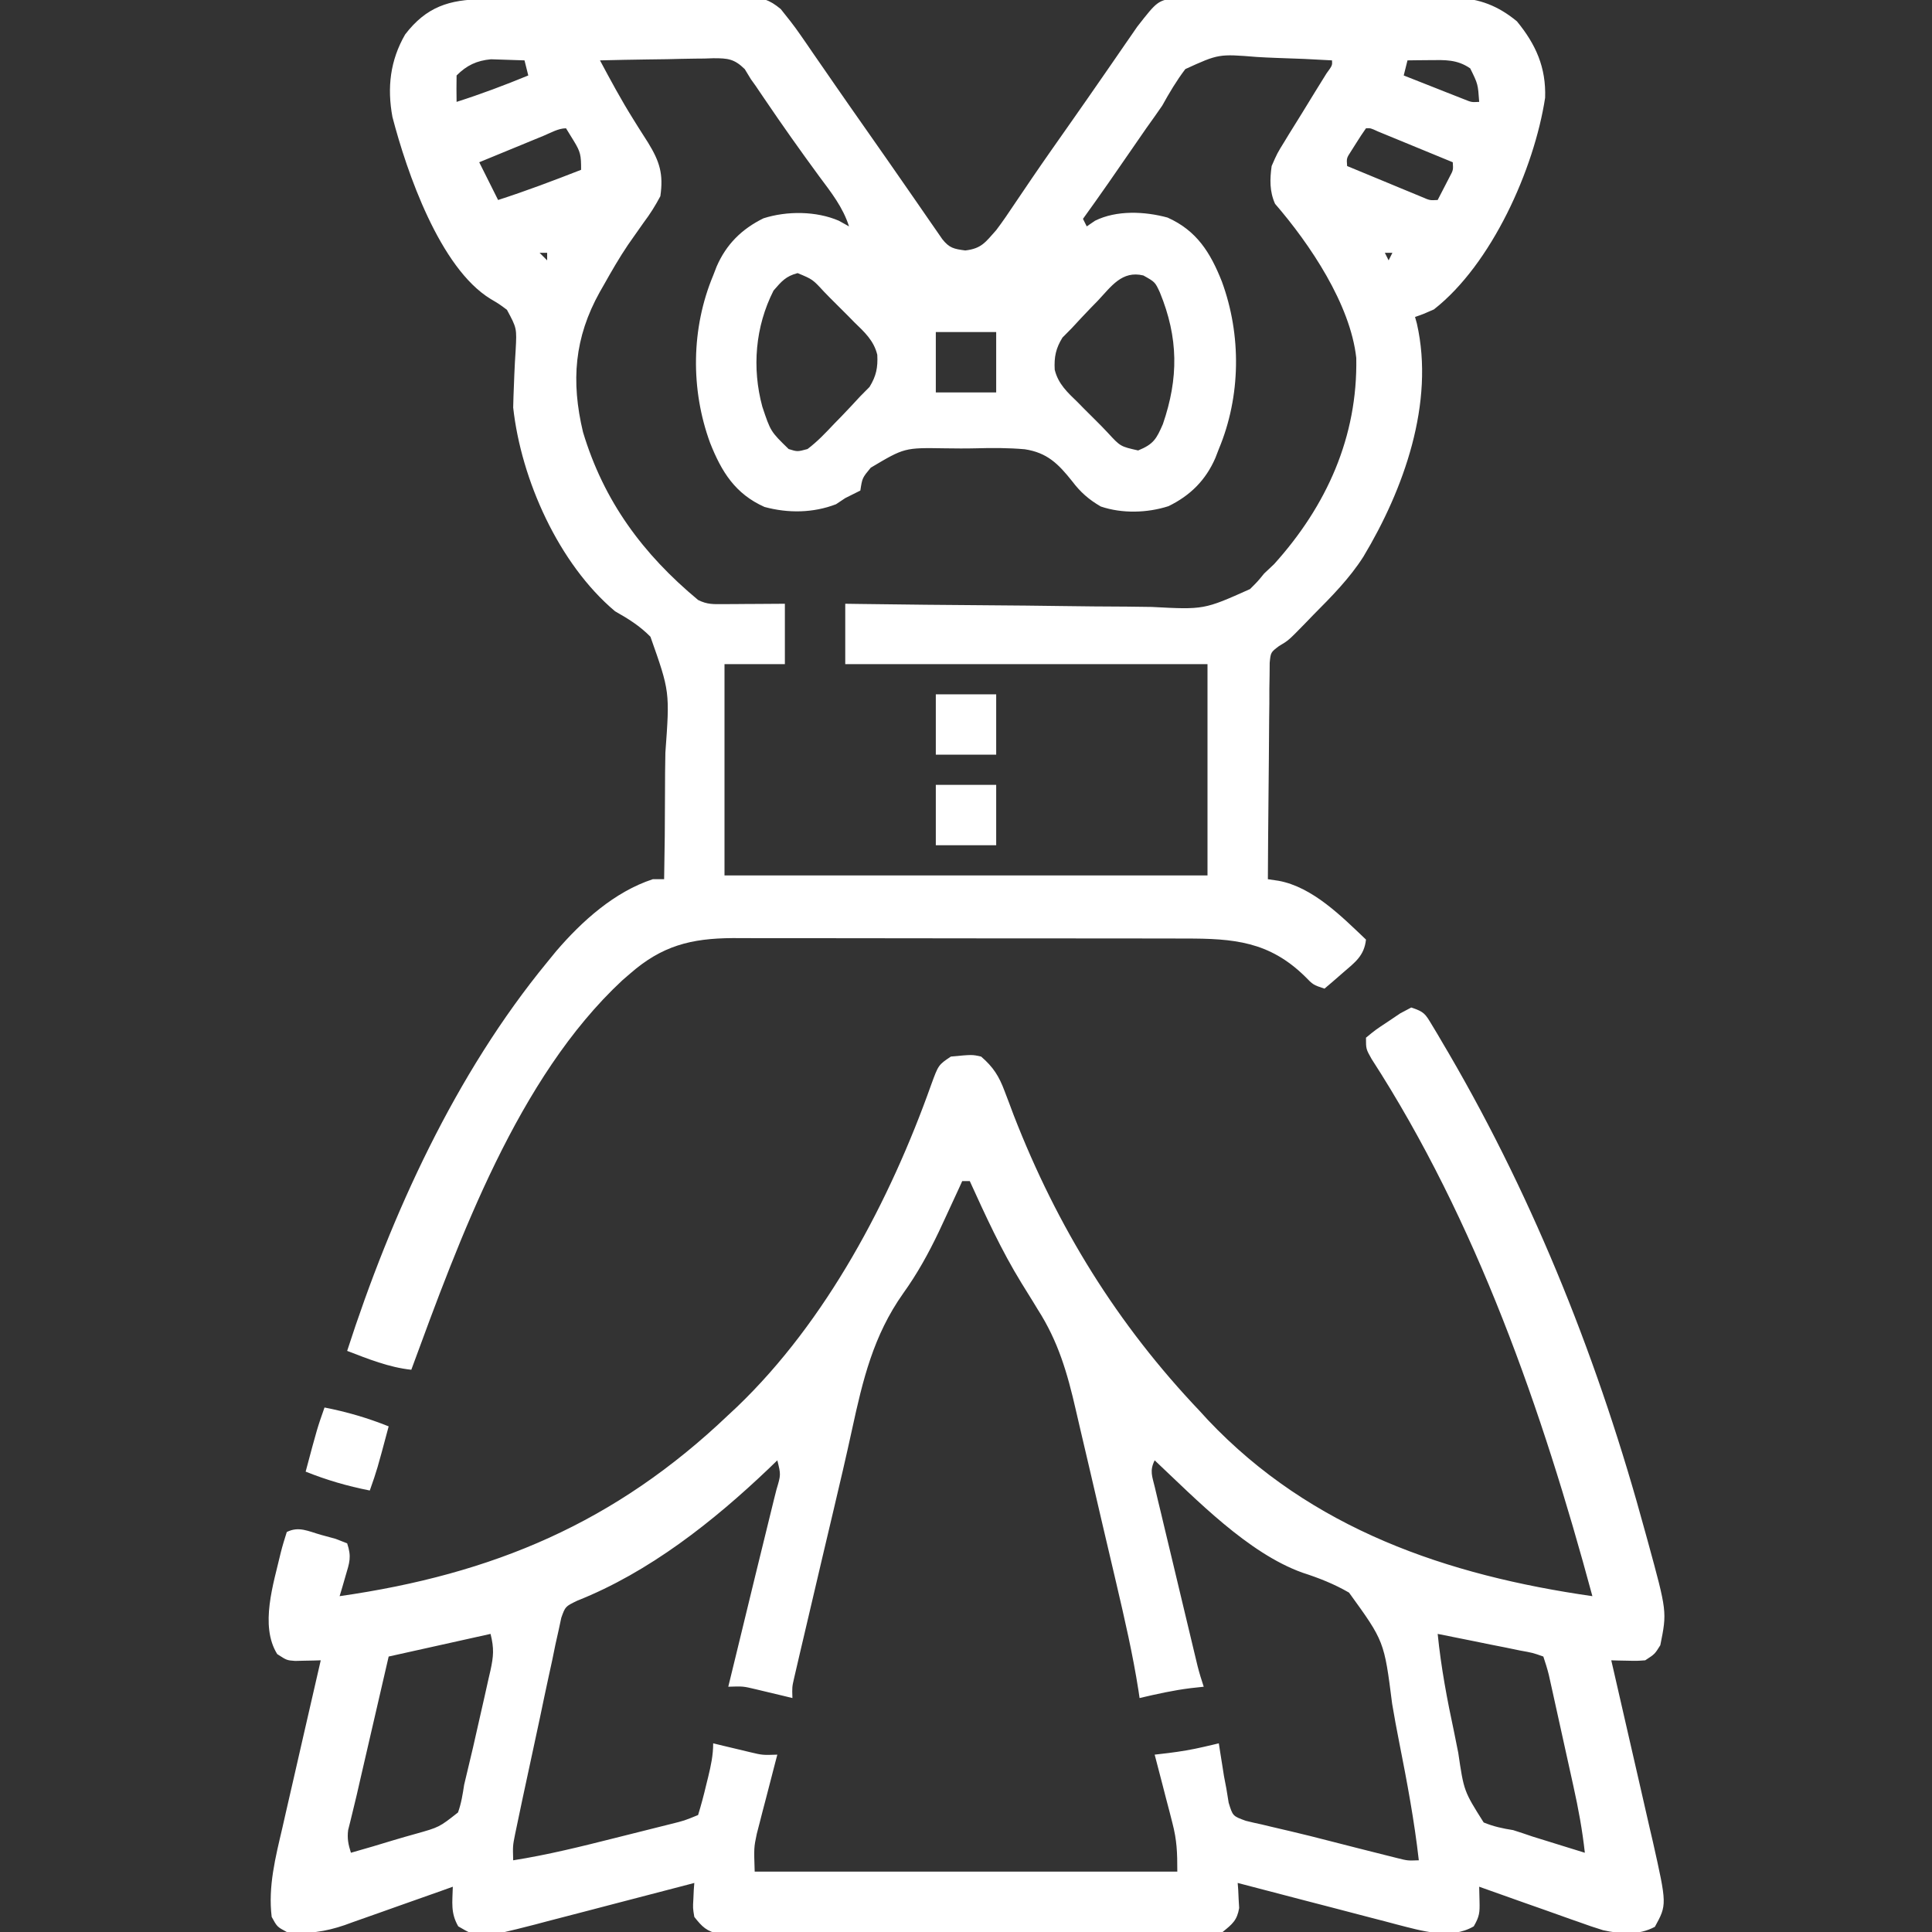 <?xml version="1.0" encoding="UTF-8"?> <svg xmlns="http://www.w3.org/2000/svg" version="1.1" width="512" height="512"><rect width="100%" height="100%" fill="#333333" stroke="none"/><path d="M0 0 C0.812 -0.008 1.623 -0.016 2.46 -0.025 C5.146 -0.05 7.833 -0.066 10.52 -0.081 C11.438 -0.086 12.356 -0.091 13.301 -0.097 C18.157 -0.123 23.012 -0.143 27.868 -0.157 C31.888 -0.171 35.907 -0.198 39.927 -0.239 C44.78 -0.289 49.633 -0.313 54.487 -0.32 C56.336 -0.327 58.185 -0.342 60.034 -0.366 C62.622 -0.398 65.209 -0.398 67.797 -0.391 C68.56 -0.407 69.322 -0.423 70.108 -0.44 C74.107 -0.393 75.816 0.017 78.94 2.599 C80.726 4.818 82.471 7.007 84.086 9.353 C84.63 10.136 85.173 10.919 85.733 11.726 C86.305 12.561 86.876 13.395 87.465 14.255 C88.714 16.059 89.963 17.862 91.211 19.666 C92.163 21.044 92.163 21.044 93.133 22.451 C96.078 26.712 99.053 30.952 102.028 35.193 C105.683 40.405 109.329 45.624 112.95 50.861 C113.59 51.784 114.231 52.708 114.891 53.66 C116.126 55.441 117.358 57.225 118.586 59.011 C119.416 60.205 119.416 60.205 120.262 61.423 C120.749 62.129 121.236 62.834 121.738 63.561 C123.619 65.941 124.826 66.166 127.84 66.568 C132.158 66.06 133.153 64.408 136.028 61.193 C137.768 58.9 139.37 56.526 140.965 54.13 C141.936 52.696 142.907 51.263 143.879 49.83 C144.39 49.075 144.901 48.32 145.427 47.542 C148.769 42.637 152.192 37.789 155.604 32.933 C158.704 28.516 161.792 24.092 164.856 19.65 C165.481 18.747 166.107 17.843 166.751 16.913 C167.946 15.187 169.136 13.459 170.322 11.727 C171.137 10.552 171.137 10.552 171.969 9.353 C172.44 8.669 172.912 7.984 173.397 7.279 C178.771 0.404 178.771 0.404 183.764 -0.435 C185.236 -0.462 186.708 -0.461 188.179 -0.438 C188.987 -0.445 189.794 -0.453 190.625 -0.46 C193.287 -0.477 195.948 -0.457 198.61 -0.436 C200.467 -0.437 202.324 -0.439 204.181 -0.443 C208.072 -0.446 211.963 -0.432 215.854 -0.404 C220.828 -0.37 225.8 -0.376 230.773 -0.395 C234.609 -0.405 238.444 -0.396 242.28 -0.381 C244.113 -0.376 245.946 -0.377 247.778 -0.383 C250.349 -0.388 252.918 -0.368 255.488 -0.341 C256.237 -0.347 256.986 -0.354 257.757 -0.36 C264.069 -0.247 269.139 1.809 274.016 5.833 C279.046 11.946 281.784 18.083 281.5 26.115 C278.589 45.078 267.297 70.247 252.028 82.193 C249.286 83.408 249.286 83.408 247.028 84.193 C247.268 85.054 247.268 85.054 247.513 85.932 C252.303 106.961 244.017 129.951 233.336 147.728 C229.641 153.524 224.853 158.338 220.028 163.193 C218.98 164.28 218.98 164.28 217.911 165.388 C213.499 169.914 213.499 169.914 210.966 171.415 C208.782 173.066 208.782 173.066 208.509 175.831 C208.5 176.891 208.491 177.95 208.482 179.041 C208.462 180.242 208.442 181.443 208.422 182.681 C208.421 183.978 208.42 185.275 208.418 186.611 C208.403 187.952 208.387 189.293 208.368 190.634 C208.325 194.16 208.305 197.686 208.29 201.213 C208.27 204.812 208.228 208.412 208.188 212.011 C208.113 219.072 208.062 226.132 208.028 233.193 C208.963 233.33 209.897 233.467 210.861 233.609 C219.904 235.277 227.562 243.047 234.028 249.193 C233.565 253.485 231.126 255.222 227.965 257.943 C227.046 258.742 226.127 259.541 225.18 260.365 C224.47 260.968 223.76 261.571 223.028 262.193 C220.028 261.193 220.028 261.193 217.84 258.943 C208.362 249.675 198.931 248.894 186.157 248.918 C184.752 248.914 183.347 248.909 181.942 248.903 C178.14 248.889 174.338 248.889 170.537 248.891 C167.356 248.892 164.175 248.887 160.995 248.883 C153.487 248.872 145.979 248.871 138.471 248.877 C130.741 248.883 123.012 248.871 115.283 248.85 C108.632 248.832 101.981 248.826 95.331 248.829 C91.365 248.831 87.399 248.828 83.434 248.815 C79.702 248.802 75.971 248.804 72.24 248.817 C70.229 248.82 68.219 248.809 66.208 248.797 C55.094 248.862 47.418 250.858 39.028 258.193 C38.33 258.796 37.633 259.399 36.915 260.021 C9.23 285.787 -6.213 328.513 -18.972 363.193 C-24.977 362.544 -30.373 360.335 -35.972 358.193 C-24.272 321.982 -7.261 284.744 17.028 255.193 C18.213 253.741 18.213 253.741 19.422 252.259 C26.253 244.303 34.868 236.522 45.028 233.193 C46.018 233.193 47.008 233.193 48.028 233.193 C48.176 225.56 48.258 217.928 48.258 210.294 C48.261 206.747 48.285 203.203 48.36 199.657 C49.54 183.471 49.54 183.471 44.402 168.937 C41.625 166.097 38.488 164.135 35.028 162.193 C20.07 149.606 10.125 127.27 8.028 108.193 C8.066 106.317 8.13 104.442 8.211 102.568 C8.251 101.531 8.29 100.495 8.331 99.427 C8.42 97.27 8.538 95.113 8.682 92.958 C8.996 87.178 8.996 87.178 6.374 82.296 C4.301 80.75 4.301 80.75 2.075 79.438 C-11.439 71.219 -20.196 45.685 -23.972 31.193 C-25.41 23.399 -24.583 16.22 -20.605 9.322 C-15 2.014 -8.92 0.05 0 0 Z M-6.972 20.193 C-7.013 22.526 -7.015 24.86 -6.972 27.193 C-0.519 25.135 5.764 22.769 12.028 20.193 C11.698 18.873 11.368 17.553 11.028 16.193 C9.133 16.111 7.237 16.053 5.34 16.005 C4.285 15.971 3.229 15.936 2.141 15.9 C-1.635 16.255 -4.273 17.493 -6.972 20.193 Z M31.028 16.193 C33.833 21.438 36.641 26.663 39.801 31.705 C40.233 32.4 40.665 33.095 41.11 33.812 C41.984 35.21 42.87 36.6 43.766 37.984 C46.847 43.008 47.881 46.29 47.028 52.193 C45.637 54.795 44.339 56.872 42.59 59.193 C41.669 60.493 40.752 61.796 39.84 63.103 C39.372 63.771 38.904 64.439 38.422 65.127 C36.129 68.525 34.097 72.058 32.09 75.63 C31.726 76.268 31.361 76.905 30.985 77.562 C24.231 89.669 23.32 101.219 26.528 114.693 C32.034 133.009 42.385 147.028 57.028 159.193 C59.481 160.419 61.078 160.307 63.817 160.291 C64.758 160.287 65.699 160.284 66.668 160.281 C67.653 160.272 68.638 160.264 69.653 160.255 C71.142 160.249 71.142 160.249 72.661 160.242 C75.116 160.23 77.572 160.212 80.028 160.193 C80.028 165.473 80.028 170.753 80.028 176.193 C74.748 176.193 69.468 176.193 64.028 176.193 C64.028 194.673 64.028 213.153 64.028 232.193 C106.268 232.193 148.508 232.193 192.028 232.193 C192.028 213.713 192.028 195.233 192.028 176.193 C160.348 176.193 128.668 176.193 96.028 176.193 C96.028 170.913 96.028 165.633 96.028 160.193 C97.893 160.22 97.893 160.22 99.795 160.247 C111.535 160.409 123.275 160.529 135.016 160.607 C141.052 160.649 147.086 160.706 153.122 160.796 C158.951 160.884 164.779 160.931 170.609 160.952 C172.828 160.967 175.047 160.995 177.266 161.039 C191.098 161.768 191.098 161.768 203.303 156.301 C205.37 154.239 205.37 154.239 207.028 152.193 C207.907 151.364 208.786 150.535 209.692 149.681 C223.602 134.247 231.851 115.948 231.454 95.041 C229.88 80.816 219.187 64.903 209.93 54.204 C208.458 50.922 208.538 47.685 209.028 44.193 C210.497 40.822 210.497 40.822 212.528 37.541 C213.061 36.662 213.061 36.662 213.604 35.766 C214.729 33.918 215.877 32.087 217.028 30.255 C218.173 28.396 219.313 26.533 220.452 24.67 C221.48 22.994 222.519 21.326 223.559 19.658 C225.113 17.528 225.113 17.528 225.028 16.193 C220.066 15.894 215.11 15.678 210.141 15.534 C208.456 15.474 206.771 15.392 205.088 15.288 C194.988 14.471 194.988 14.471 186.149 18.502 C183.797 21.615 181.912 24.779 180.028 28.193 C178.648 30.194 177.248 32.18 175.825 34.15 C174.473 36.1 173.124 38.052 171.778 40.005 C170.419 41.97 169.059 43.935 167.7 45.9 C166.757 47.262 166.757 47.262 165.795 48.652 C163.568 51.854 161.306 55.028 159.028 58.193 C159.358 58.853 159.688 59.513 160.028 60.193 C160.75 59.698 161.472 59.203 162.215 58.693 C167.945 55.848 175.389 56.202 181.438 57.849 C189.177 61.308 192.805 67.142 195.84 74.818 C201.05 89.013 200.872 105.219 195.028 119.193 C194.727 119.97 194.427 120.747 194.118 121.548 C191.564 127.44 187.468 131.513 181.7 134.33 C176.065 136.15 169.393 136.332 163.754 134.423 C160.616 132.611 158.369 130.644 156.176 127.74 C152.462 123.077 149.529 120.155 143.596 119.251 C139.268 118.87 134.964 118.877 130.623 118.999 C127.898 119.068 125.187 119.04 122.461 119.001 C111.719 118.827 111.719 118.827 102.786 124.138 C100.534 126.857 100.534 126.857 100.028 130.193 C98.694 130.86 97.361 131.526 96.028 132.193 C95.223 132.729 94.419 133.265 93.59 133.818 C87.548 136.15 80.884 136.243 74.618 134.537 C66.879 131.077 63.251 125.243 60.215 117.568 C55.006 103.373 55.184 87.167 61.028 73.193 C61.328 72.416 61.629 71.638 61.938 70.837 C64.494 64.941 68.591 60.885 74.352 58.048 C80.558 56.064 88.317 56.094 94.34 58.693 C95.227 59.188 96.114 59.683 97.028 60.193 C95.397 55.056 92.264 51.151 89.09 46.88 C84.144 40.138 79.317 33.335 74.632 26.408 C74.214 25.795 73.797 25.181 73.368 24.548 C73.011 24.019 72.653 23.489 72.285 22.944 C71.87 22.366 71.455 21.788 71.028 21.193 C70.49 20.309 69.952 19.425 69.398 18.514 C66.612 15.785 64.917 15.624 61.086 15.626 C60.319 15.652 59.552 15.678 58.762 15.705 C57.572 15.715 57.572 15.715 56.358 15.726 C53.83 15.754 51.305 15.817 48.778 15.88 C47.062 15.905 45.346 15.928 43.629 15.949 C39.428 16.004 35.228 16.09 31.028 16.193 Z M245.028 16.193 C244.698 17.513 244.368 18.833 244.028 20.193 C246.984 21.365 249.943 22.53 252.903 23.693 C253.745 24.027 254.586 24.361 255.454 24.705 C256.662 25.178 256.662 25.178 257.895 25.662 C258.639 25.955 259.382 26.248 260.148 26.55 C262.012 27.301 262.012 27.301 264.028 27.193 C263.697 22.461 263.697 22.461 261.653 18.318 C258.168 15.905 254.93 16.086 250.84 16.13 C249.754 16.139 248.667 16.148 247.547 16.158 C246.716 16.169 245.884 16.181 245.028 16.193 Z M234.028 34.193 C233.132 35.456 232.286 36.754 231.465 38.068 C231.01 38.787 230.555 39.506 230.086 40.248 C228.869 42.117 228.869 42.117 229.028 44.193 C232.651 45.699 236.276 47.196 239.903 48.693 C240.935 49.122 241.968 49.551 243.032 49.994 C244.018 50.4 245.004 50.806 246.02 51.224 C246.931 51.601 247.842 51.978 248.781 52.367 C250.942 53.308 250.942 53.308 253.028 53.193 C253.699 51.904 254.365 50.611 255.028 49.318 C255.585 48.239 255.585 48.239 256.153 47.138 C257.165 45.244 257.165 45.244 257.028 43.193 C253.383 41.69 249.737 40.191 246.09 38.693 C245.049 38.264 244.008 37.834 242.936 37.392 C241.947 36.986 240.957 36.58 239.938 36.162 C239.022 35.785 238.105 35.408 237.161 35.019 C235.254 34.133 235.254 34.133 234.028 34.193 Z M16.118 36.162 C15.128 36.568 14.139 36.974 13.12 37.392 C11.558 38.036 11.558 38.036 9.965 38.693 C8.921 39.122 7.876 39.551 6.799 39.994 C4.208 41.059 1.618 42.125 -0.972 43.193 C0.678 46.493 2.328 49.793 4.028 53.193 C11.471 50.796 18.746 48.04 26.028 45.193 C26.028 41.326 25.911 40.503 24.028 37.443 C23.368 36.37 22.708 35.298 22.028 34.193 C19.993 34.193 17.96 35.403 16.118 36.162 Z M15.028 67.193 C15.688 67.853 16.348 68.513 17.028 69.193 C17.028 68.533 17.028 67.873 17.028 67.193 C16.368 67.193 15.708 67.193 15.028 67.193 Z M239.028 67.193 C239.358 67.853 239.688 68.513 240.028 69.193 C240.358 68.533 240.688 67.873 241.028 67.193 C240.368 67.193 239.708 67.193 239.028 67.193 Z M77.028 77.193 C72.179 86.726 71.265 97.693 74.051 107.966 C76.244 114.538 76.244 114.538 81.028 119.193 C83.351 119.92 83.351 119.92 86.028 119.193 C88.651 117.221 90.844 114.889 93.09 112.505 C93.702 111.88 94.314 111.254 94.944 110.609 C96.668 108.829 98.348 107.014 100.028 105.193 C100.831 104.382 101.634 103.571 102.461 102.736 C104.232 99.861 104.7 97.594 104.517 94.213 C103.606 90.452 101.122 88.19 98.403 85.568 C97.881 85.034 97.359 84.501 96.821 83.951 C95.77 82.882 94.709 81.823 93.638 80.775 C92.537 79.693 91.452 78.594 90.383 77.481 C87.389 74.226 87.389 74.226 83.403 72.568 C80.262 73.394 79.148 74.752 77.028 77.193 Z M162.965 79.88 C162.354 80.506 161.742 81.132 161.112 81.777 C159.388 83.557 157.708 85.371 156.028 87.193 C155.225 88.004 154.422 88.815 153.594 89.65 C151.823 92.525 151.356 94.791 151.539 98.172 C152.449 101.934 154.934 104.195 157.653 106.818 C158.175 107.352 158.697 107.885 159.235 108.435 C160.286 109.504 161.348 110.563 162.422 111.609 C163.516 112.688 164.588 113.791 165.638 114.913 C168.948 118.513 168.948 118.513 173.653 119.568 C177.751 117.898 178.494 116.507 180.204 112.591 C184.403 100.372 184.331 89.707 179.415 77.705 C178.135 74.932 178.135 74.932 175.028 73.193 C169.356 71.822 166.522 76.105 162.965 79.88 Z M120.028 88.193 C120.028 93.473 120.028 98.753 120.028 104.193 C125.308 104.193 130.588 104.193 136.028 104.193 C136.028 98.913 136.028 93.633 136.028 88.193 C130.748 88.193 125.468 88.193 120.028 88.193 Z " fill="#FFFFFF" transform="translate(127.972,-0.193)"></path><path d="M0 0 C3.424 1.141 3.682 1.63 5.461 4.594 C5.926 5.363 6.39 6.133 6.869 6.925 C7.366 7.775 7.863 8.625 8.375 9.5 C8.901 10.392 9.427 11.284 9.969 12.204 C33.06 51.833 49.993 94.779 62 139 C62.236 139.851 62.471 140.703 62.714 141.58 C67.788 160.127 67.788 160.127 66 169 C64.531 171.355 64.531 171.355 62 173 C59.784 173.161 59.784 173.161 57.342 173.103 C56.529 173.088 55.717 173.073 54.88 173.058 C54.259 173.039 53.639 173.02 53 173 C53.244 174.057 53.244 174.057 53.494 175.135 C55.035 181.81 56.566 188.488 58.085 195.169 C58.866 198.602 59.651 202.035 60.446 205.465 C61.361 209.42 62.259 213.378 63.156 217.336 C63.441 218.553 63.725 219.77 64.018 221.024 C67.772 237.764 67.772 237.764 64.562 243.625 C60.29 245.917 55.529 245.553 50.847 244.529 C48.691 243.876 46.581 243.147 44.465 242.375 C43.701 242.109 42.937 241.842 42.149 241.568 C39.741 240.725 37.339 239.863 34.938 239 C33.293 238.421 31.648 237.842 30.002 237.266 C25.996 235.858 21.996 234.434 18 233 C18.044 234.903 18.044 234.903 18.09 236.844 C18.16 239.835 18.102 240.823 16.562 243.5 C10.436 247.086 2.681 244.67 -3.795 243.018 C-4.865 242.734 -5.934 242.449 -7.035 242.156 C-8.714 241.723 -8.714 241.723 -10.427 241.282 C-13.975 240.365 -17.519 239.433 -21.062 238.5 C-23.478 237.873 -25.894 237.246 -28.311 236.621 C-34.21 235.092 -40.106 233.551 -46 232 C-45.954 232.603 -45.907 233.207 -45.859 233.828 C-45.823 234.627 -45.787 235.427 -45.75 236.25 C-45.704 237.039 -45.657 237.828 -45.609 238.641 C-46.152 241.916 -47.445 242.931 -50 245 C-52.605 245.503 -52.605 245.503 -55.617 245.508 C-57.333 245.525 -57.333 245.525 -59.084 245.542 C-60.335 245.534 -61.586 245.526 -62.875 245.518 C-64.209 245.523 -65.543 245.53 -66.877 245.539 C-70.497 245.557 -74.116 245.55 -77.736 245.537 C-81.525 245.527 -85.313 245.537 -89.102 245.543 C-95.464 245.55 -101.825 245.541 -108.188 245.521 C-115.543 245.5 -122.897 245.507 -130.252 245.529 C-136.568 245.547 -142.883 245.55 -149.198 245.539 C-152.97 245.533 -156.741 245.532 -160.513 245.545 C-164.059 245.557 -167.604 245.549 -171.15 245.526 C-173.072 245.518 -174.994 245.53 -176.916 245.542 C-178.06 245.531 -179.204 245.52 -180.383 245.508 C-181.377 245.506 -182.371 245.505 -183.395 245.503 C-186.725 244.86 -187.922 243.627 -190 241 C-190.391 238.641 -190.391 238.641 -190.25 236.25 C-190.214 235.451 -190.178 234.652 -190.141 233.828 C-190.094 233.225 -190.048 232.622 -190 232 C-190.928 232.244 -190.928 232.244 -191.876 232.494 C-198.345 234.194 -204.819 235.878 -211.295 237.554 C-213.708 238.181 -216.12 238.811 -218.531 239.446 C-222.007 240.36 -225.485 241.259 -228.965 242.156 C-230.569 242.583 -230.569 242.583 -232.205 243.018 C-246.957 246.781 -246.957 246.781 -252.562 243.5 C-254.628 239.909 -254.096 237.118 -254 233 C-255.013 233.364 -256.026 233.727 -257.07 234.102 C-260.861 235.458 -264.659 236.795 -268.459 238.127 C-270.097 238.704 -271.733 239.286 -273.367 239.873 C-275.729 240.72 -278.096 241.549 -280.465 242.375 C-281.184 242.637 -281.903 242.9 -282.644 243.17 C-287.762 244.927 -292.589 245.639 -298 245 C-300.562 243.625 -300.562 243.625 -302 241 C-302.988 232.926 -300.981 225.146 -299.156 217.336 C-298.868 216.063 -298.579 214.789 -298.282 213.478 C-297.522 210.125 -296.749 206.776 -295.974 203.427 C-295.182 199.996 -294.402 196.562 -293.621 193.129 C-292.093 186.417 -290.551 179.707 -289 173 C-289.62 173.019 -290.241 173.038 -290.88 173.058 C-291.692 173.073 -292.505 173.087 -293.342 173.103 C-294.148 173.122 -294.954 173.141 -295.784 173.161 C-298 173 -298 173 -300.531 171.355 C-305.242 163.8 -301.479 152.615 -299.6 144.474 C-299.138 142.63 -298.577 140.811 -298 139 C-294.796 137.398 -292.302 138.805 -288.938 139.75 C-287.668 140.095 -286.398 140.441 -285.09 140.797 C-283.56 141.392 -283.56 141.392 -282 142 C-280.789 145.632 -281.372 147.065 -282.438 150.688 C-282.869 152.178 -282.869 152.178 -283.309 153.699 C-283.537 154.458 -283.765 155.218 -284 156 C-243.254 150.163 -210.918 136.525 -181 108 C-180.22 107.273 -179.44 106.546 -178.637 105.797 C-154.996 83.122 -138.099 51.054 -127.244 20.508 C-125.31 15.207 -125.31 15.207 -122 13 C-116.368 12.464 -116.368 12.464 -114 13 C-110.788 15.757 -109.24 18.213 -107.773 22.156 C-107.387 23.169 -107 24.181 -106.602 25.224 C-106.197 26.305 -105.792 27.386 -105.375 28.5 C-93.841 58.184 -77.937 83.939 -56 107 C-55.309 107.755 -54.618 108.511 -53.906 109.289 C-26.5 138.276 9.617 150.501 48 156 C34.697 106.724 17.327 56.683 -10.531 13.609 C-12 11 -12 11 -12 8 C-9.48 5.922 -9.48 5.922 -6.188 3.75 C-5.109 3.023 -4.03 2.296 -2.918 1.547 C-1.955 1.036 -0.992 0.526 0 0 Z M-119 46 C-119.27 46.597 -119.541 47.194 -119.819 47.81 C-121.116 50.651 -122.429 53.483 -123.75 56.312 C-124.242 57.367 -124.733 58.422 -125.24 59.508 C-128.001 65.285 -130.931 70.577 -134.659 75.778 C-142.545 86.918 -145.351 98.687 -148.209 111.866 C-149.761 119.017 -151.429 126.139 -153.117 133.259 C-153.927 136.679 -154.735 140.101 -155.543 143.522 C-155.786 144.547 -155.786 144.547 -156.033 145.593 C-157.773 152.962 -159.503 160.333 -161.219 167.707 C-161.5 168.903 -161.78 170.098 -162.07 171.33 C-162.325 172.428 -162.579 173.527 -162.842 174.659 C-163.066 175.622 -163.291 176.585 -163.522 177.577 C-164.097 180.079 -164.097 180.079 -164 183 C-164.892 182.783 -165.784 182.567 -166.703 182.344 C-167.874 182.065 -169.044 181.787 -170.25 181.5 C-171.41 181.222 -172.57 180.943 -173.766 180.656 C-177.103 179.867 -177.103 179.867 -181 180 C-180.754 178.989 -180.507 177.978 -180.253 176.937 C-179.904 175.506 -179.556 174.075 -179.207 172.645 C-179.02 171.879 -178.834 171.114 -178.642 170.325 C-176.999 163.582 -175.362 156.837 -173.725 150.092 C-172.579 145.371 -171.422 140.653 -170.254 135.938 C-169.794 134.063 -169.335 132.188 -168.875 130.312 C-168.663 129.472 -168.452 128.632 -168.234 127.767 C-167.05 123.817 -167.05 123.817 -168 120 C-168.753 120.727 -169.506 121.454 -170.281 122.203 C-185.003 136.228 -201.955 149.636 -221.024 157.199 C-224.186 158.732 -224.186 158.732 -225.253 161.726 C-225.488 162.826 -225.724 163.926 -225.966 165.06 C-226.246 166.308 -226.526 167.557 -226.814 168.843 C-227.093 170.206 -227.371 171.57 -227.648 172.934 C-227.952 174.333 -228.257 175.731 -228.564 177.129 C-229.366 180.807 -230.137 184.491 -230.902 188.177 C-231.531 191.183 -232.182 194.184 -232.835 197.184 C-233.613 200.766 -234.382 204.349 -235.148 207.934 C-235.367 208.957 -235.367 208.957 -235.591 210.001 C-236.002 211.937 -236.406 213.873 -236.81 215.81 C-237.041 216.912 -237.271 218.013 -237.509 219.147 C-238.113 222.175 -238.113 222.175 -238 226 C-228.834 224.552 -219.887 222.329 -210.899 220.059 C-208.412 219.431 -205.924 218.81 -203.436 218.189 C-201.851 217.792 -200.267 217.394 -198.684 216.996 C-197.941 216.811 -197.198 216.625 -196.433 216.434 C-192.621 215.488 -192.621 215.488 -189 214 C-188.194 211.371 -187.502 208.796 -186.875 206.125 C-186.693 205.392 -186.511 204.658 -186.324 203.902 C-185.59 200.87 -185 198.131 -185 195 C-184.108 195.217 -183.216 195.433 -182.297 195.656 C-180.541 196.074 -180.541 196.074 -178.75 196.5 C-177.59 196.778 -176.43 197.057 -175.234 197.344 C-171.897 198.133 -171.897 198.133 -168 198 C-168.182 198.69 -168.364 199.381 -168.551 200.092 C-169.376 203.247 -170.188 206.404 -171 209.562 C-171.286 210.649 -171.572 211.735 -171.867 212.854 C-172.138 213.914 -172.409 214.974 -172.688 216.066 C-172.939 217.035 -173.19 218.004 -173.449 219.002 C-174.211 222.639 -174.211 222.639 -174 229 C-137.04 229 -100.08 229 -62 229 C-62 223.88 -62.092 220.771 -63.312 216.066 C-63.583 215.006 -63.854 213.946 -64.133 212.854 C-64.419 211.767 -64.705 210.681 -65 209.562 C-65.286 208.449 -65.572 207.336 -65.867 206.189 C-66.571 203.458 -67.282 200.728 -68 198 C-66.783 197.857 -65.566 197.714 -64.312 197.566 C-61.162 197.173 -58.094 196.663 -55 195.938 C-53.855 195.673 -53.855 195.673 -52.688 195.402 C-52.131 195.27 -51.574 195.137 -51 195 C-50.879 195.785 -50.758 196.57 -50.633 197.379 C-50.465 198.429 -50.298 199.48 -50.125 200.562 C-49.963 201.595 -49.8 202.628 -49.633 203.691 C-49.424 204.783 -49.215 205.875 -49 207 C-48.799 208.236 -48.598 209.472 -48.391 210.746 C-47.301 214.279 -47.301 214.279 -43.852 215.531 C-42.45 215.885 -41.04 216.206 -39.625 216.5 C-38.859 216.685 -38.092 216.87 -37.302 217.061 C-35.554 217.483 -33.802 217.892 -32.047 218.291 C-28.579 219.098 -25.133 219.976 -21.684 220.863 C-16.72 222.135 -11.757 223.405 -6.785 224.645 C-5.221 225.037 -5.221 225.037 -3.625 225.437 C-0.959 226.105 -0.959 226.105 2 226 C0.814 215.507 -1.134 205.138 -3.183 194.783 C-3.856 191.369 -4.497 187.955 -5.067 184.522 C-7.173 167.932 -7.173 167.932 -16.494 155.059 C-20.438 152.769 -24.5 151.174 -28.832 149.777 C-43.255 144.606 -56.972 130.375 -68 120 C-69.393 122.785 -68.656 124.215 -67.936 127.228 C-67.679 128.32 -67.422 129.411 -67.157 130.535 C-66.727 132.31 -66.727 132.31 -66.289 134.121 C-66.001 135.332 -65.714 136.543 -65.418 137.79 C-64.65 141.014 -63.877 144.237 -63.101 147.458 C-62.469 150.086 -61.844 152.715 -61.219 155.344 C-59.927 160.778 -58.63 166.212 -57.323 171.642 C-56.975 173.089 -56.975 173.089 -56.621 174.565 C-56.154 176.397 -55.598 178.206 -55 180 C-56.134 180.124 -57.269 180.248 -58.438 180.375 C-63.035 180.942 -67.495 181.94 -72 183 C-72.096 182.346 -72.193 181.692 -72.292 181.018 C-73.784 171.473 -75.94 162.115 -78.141 152.715 C-78.341 151.857 -78.541 150.999 -78.748 150.115 C-79.807 145.582 -80.871 141.05 -81.939 136.519 C-83.033 131.874 -84.108 127.224 -85.179 122.574 C-86.014 118.964 -86.864 115.357 -87.717 111.751 C-88.12 110.039 -88.517 108.326 -88.908 106.612 C-91.127 96.916 -93.557 88.475 -99 80 C-99.385 79.365 -99.771 78.73 -100.167 78.076 C-101.201 76.375 -102.256 74.687 -103.312 73 C-108.621 64.364 -112.804 55.214 -117 46 C-117.66 46 -118.32 46 -119 46 Z M7 166 C7.887 174.85 9.503 183.432 11.371 192.122 C11.75 193.921 12.111 195.724 12.455 197.53 C13.948 207.666 13.948 207.666 19.191 215.973 C21.818 217.051 24.199 217.561 27 218 C28.719 218.543 30.43 219.111 32.133 219.703 C33.796 220.223 35.46 220.738 37.125 221.25 C37.986 221.518 38.847 221.786 39.734 222.062 C41.822 222.712 43.911 223.356 46 224 C45.343 218.015 44.278 212.23 42.969 206.355 C42.773 205.464 42.577 204.572 42.375 203.654 C41.963 201.783 41.549 199.914 41.134 198.044 C40.498 195.179 39.868 192.313 39.238 189.447 C38.836 187.625 38.434 185.803 38.031 183.98 C37.843 183.124 37.654 182.268 37.46 181.386 C37.283 180.591 37.106 179.796 36.924 178.977 C36.692 177.931 36.692 177.931 36.455 176.863 C36.054 175.22 35.535 173.605 35 172 C32.207 171.012 32.207 171.012 28.777 170.395 C27.517 170.133 26.257 169.872 24.959 169.604 C23.619 169.34 22.278 169.076 20.938 168.812 C19.593 168.538 18.248 168.263 16.904 167.986 C13.605 167.312 10.304 166.651 7 166 Z M-244 166 C-252.91 167.98 -261.82 169.96 -271 172 C-272.245 177.389 -273.491 182.779 -274.735 188.168 C-275.158 189.998 -275.581 191.828 -276.004 193.658 C-276.615 196.302 -277.225 198.946 -277.836 201.59 C-278.022 202.396 -278.209 203.203 -278.401 204.034 C-278.76 205.588 -279.115 207.142 -279.468 208.697 C-279.835 210.284 -280.218 211.867 -280.615 213.447 C-280.807 214.236 -280.999 215.025 -281.198 215.838 C-281.375 216.542 -281.553 217.246 -281.736 217.971 C-282.032 220.247 -281.687 221.827 -281 224 C-277.195 222.93 -273.407 221.812 -269.629 220.649 C-267.714 220.071 -265.788 219.53 -263.861 218.99 C-257.594 217.232 -257.594 217.232 -252.625 213.319 C-251.752 210.886 -251.391 208.558 -251 206 C-250.692 204.653 -250.37 203.308 -250.04 201.967 C-249.075 198.042 -248.176 194.106 -247.301 190.16 C-246.747 187.674 -246.178 185.192 -245.609 182.709 C-245.254 181.123 -244.9 179.536 -244.547 177.949 C-244.376 177.211 -244.205 176.472 -244.029 175.711 C-243.201 171.906 -243.033 169.867 -244 166 Z " fill="#FFFFFF" transform="translate(374,267)"></path><path d="M0 0 C5.929 1.167 11.388 2.755 17 5 C13.925 16.522 13.925 16.522 12 22 C6.071 20.833 0.612 19.245 -5 17 C-1.925 5.478 -1.925 5.478 0 0 Z " fill="#FFFFFF" transform="translate(86,373)"></path><path d="M0 0 C5.28 0 10.56 0 16 0 C16 5.28 16 10.56 16 16 C10.72 16 5.44 16 0 16 C0 10.72 0 5.44 0 0 Z " fill="#FFFFFF" transform="translate(248,208)"></path><path d="M0 0 C5.28 0 10.56 0 16 0 C16 5.28 16 10.56 16 16 C10.72 16 5.44 16 0 16 C0 10.72 0 5.44 0 0 Z " fill="#FFFFFF" transform="translate(248,184)"></path></svg> 